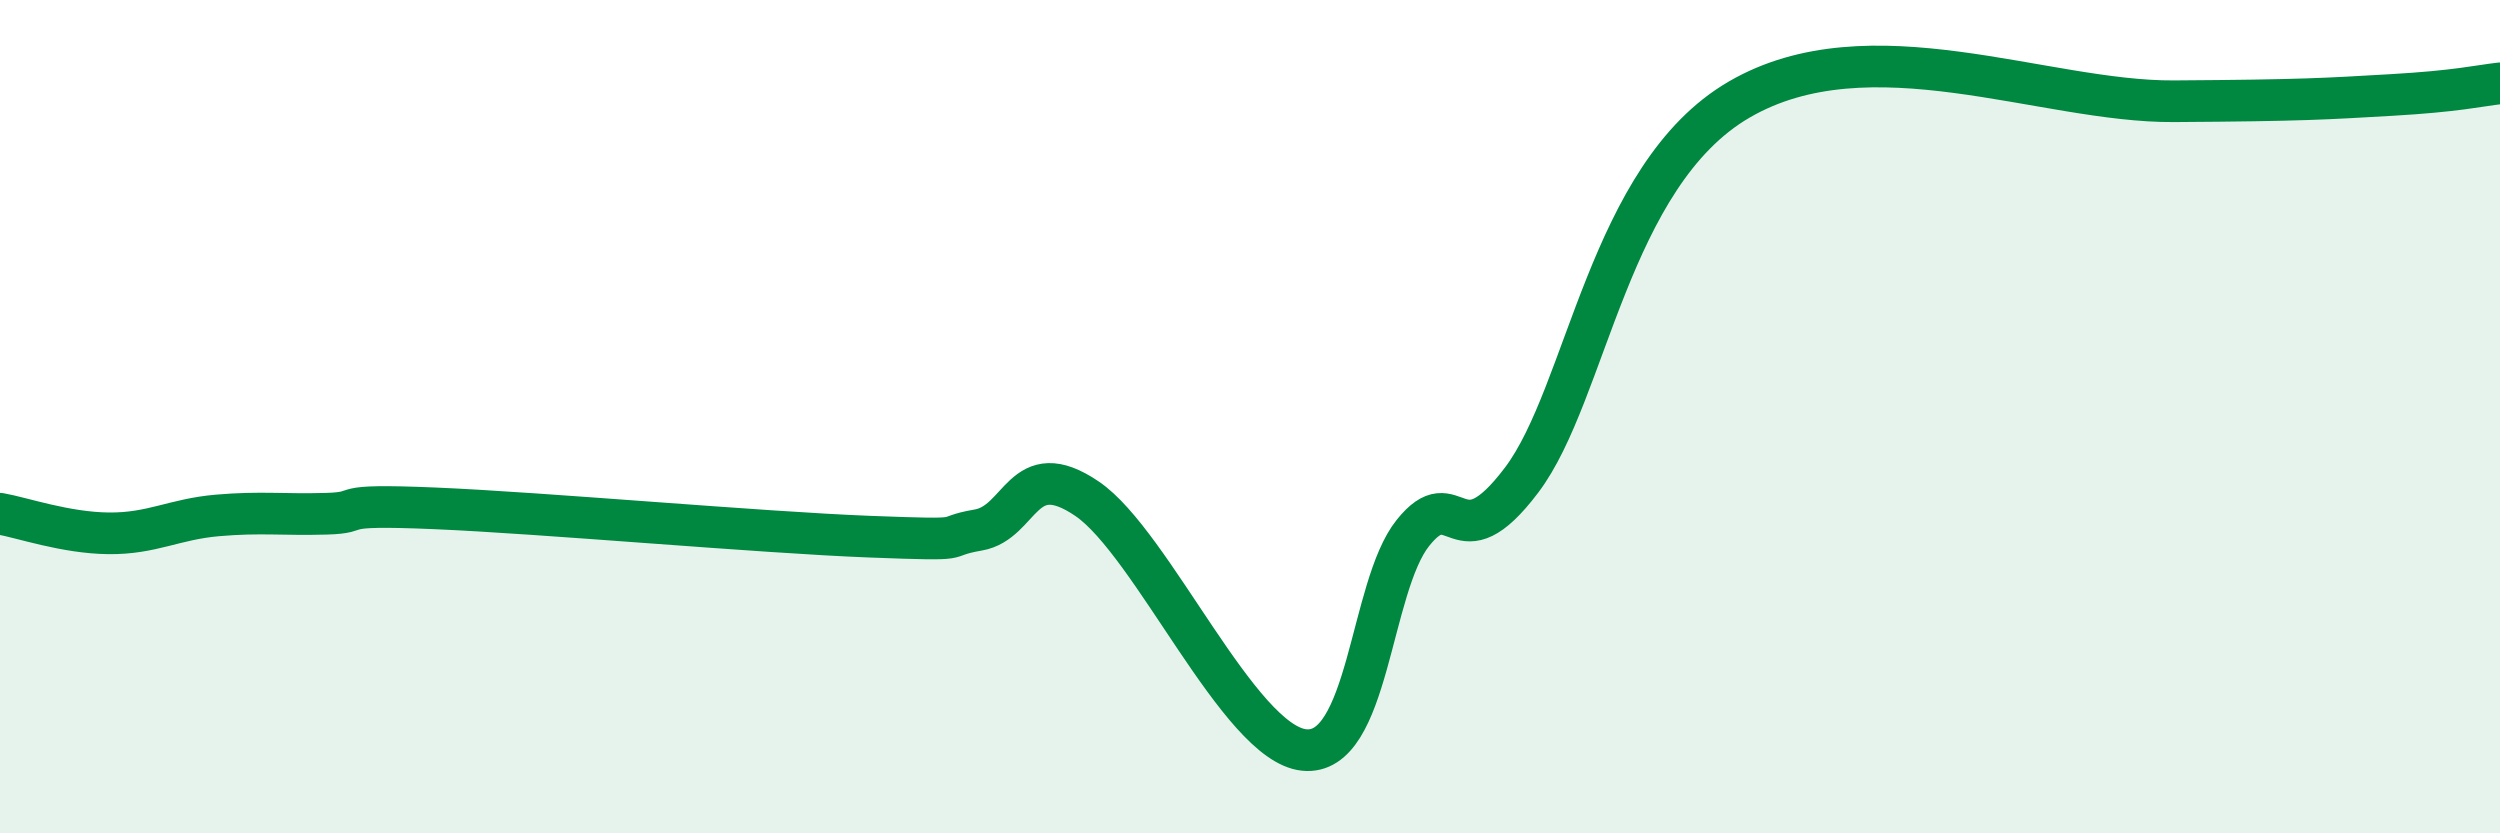
    <svg width="60" height="20" viewBox="0 0 60 20" xmlns="http://www.w3.org/2000/svg">
      <path
        d="M 0,12.33 C 0.52,12.42 1.57,12.79 2.61,12.8 C 3.65,12.81 4.18,12.46 5.22,12.37 C 6.26,12.28 6.79,12.36 7.83,12.33 C 8.87,12.3 7.82,12.09 10.43,12.2 C 13.04,12.31 18.26,12.78 20.87,12.88 C 23.48,12.98 22.44,12.9 23.48,12.72 C 24.52,12.54 24.53,10.91 26.09,11.97 C 27.65,13.03 29.74,17.84 31.3,18 C 32.86,18.16 32.87,14.09 33.91,12.79 C 34.95,11.49 34.95,13.6 36.52,11.52 C 38.09,9.44 38.61,4.21 41.74,2.39 C 44.87,0.57 49.04,2.45 52.17,2.43 C 55.3,2.41 55.82,2.37 57.39,2.28 C 58.96,2.19 59.48,2.06 60,2L60 20L0 20Z"
        fill="#008740"
        opacity="0.1"
        stroke-linecap="round"
        stroke-linejoin="round"
      />
      <path
        d="M 0,12.33 C 0.52,12.42 1.57,12.79 2.61,12.8 C 3.65,12.81 4.18,12.46 5.22,12.37 C 6.26,12.28 6.79,12.36 7.83,12.33 C 8.87,12.3 7.82,12.09 10.43,12.2 C 13.04,12.31 18.26,12.78 20.87,12.88 C 23.48,12.98 22.44,12.9 23.48,12.72 C 24.52,12.54 24.53,10.91 26.09,11.97 C 27.65,13.03 29.74,17.84 31.3,18 C 32.86,18.16 32.87,14.09 33.91,12.79 C 34.95,11.49 34.95,13.6 36.52,11.52 C 38.09,9.44 38.61,4.21 41.74,2.39 C 44.87,0.57 49.04,2.45 52.17,2.43 C 55.3,2.41 55.82,2.37 57.39,2.28 C 58.96,2.19 59.48,2.06 60,2"
        stroke="#008740"
        stroke-width="1"
        fill="none"
        stroke-linecap="round"
        stroke-linejoin="round"
      />
    </svg>
  
